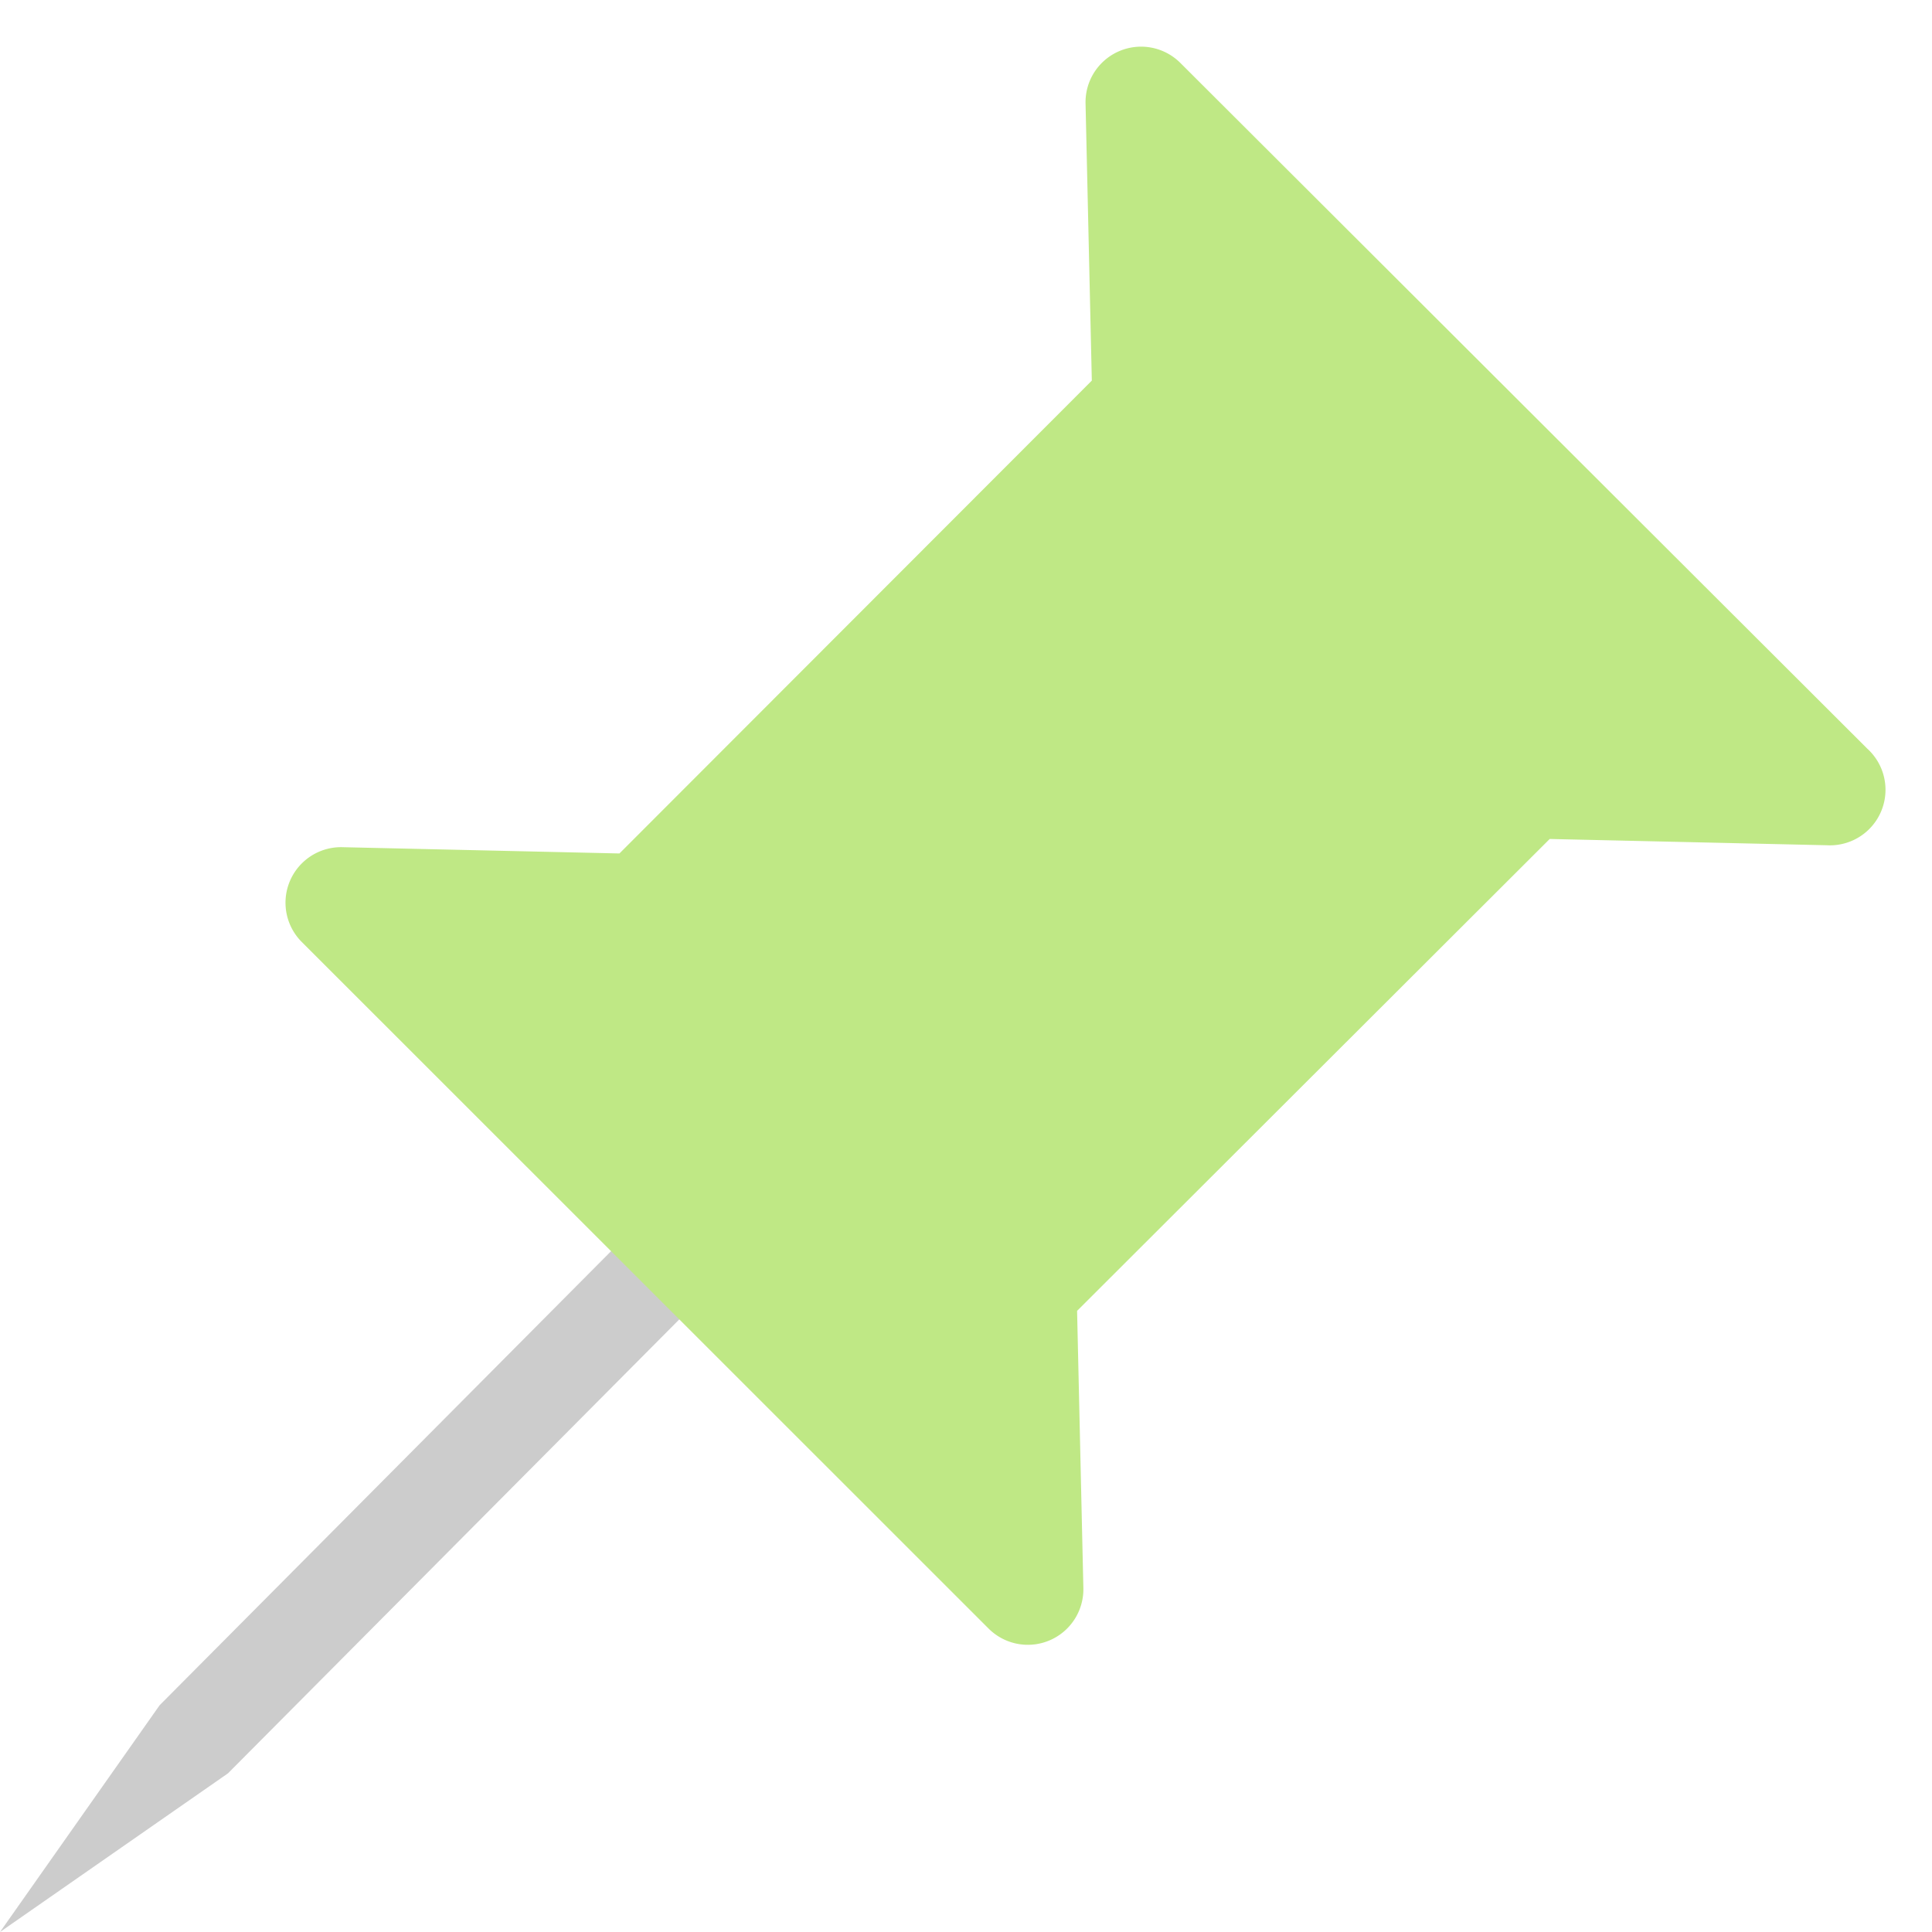 <svg id="图层_1" data-name="图层 1" xmlns="http://www.w3.org/2000/svg" viewBox="0 0 80 80"><defs><style>.cls-1{fill:#ccc;}.cls-2{fill:#bfe885;}</style></defs><title>彩色图标</title><polygon class="cls-1" points="31.86 50.88 29.03 48.06 6.61 70.61 0 80 9.44 73.43 31.86 50.88"/><path class="cls-2" d="M44.6,54.28l.26,11.48a2.3,2.3,0,0,1-3.92,1.68L12.49,39a2.3,2.3,0,0,1,1.68-3.92l11.48.26L45.21,15.76,44.95,4.27A2.3,2.3,0,0,1,48.87,2.6L77.32,31A2.3,2.3,0,0,1,75.65,35l-11.48-.26Z"/></svg>